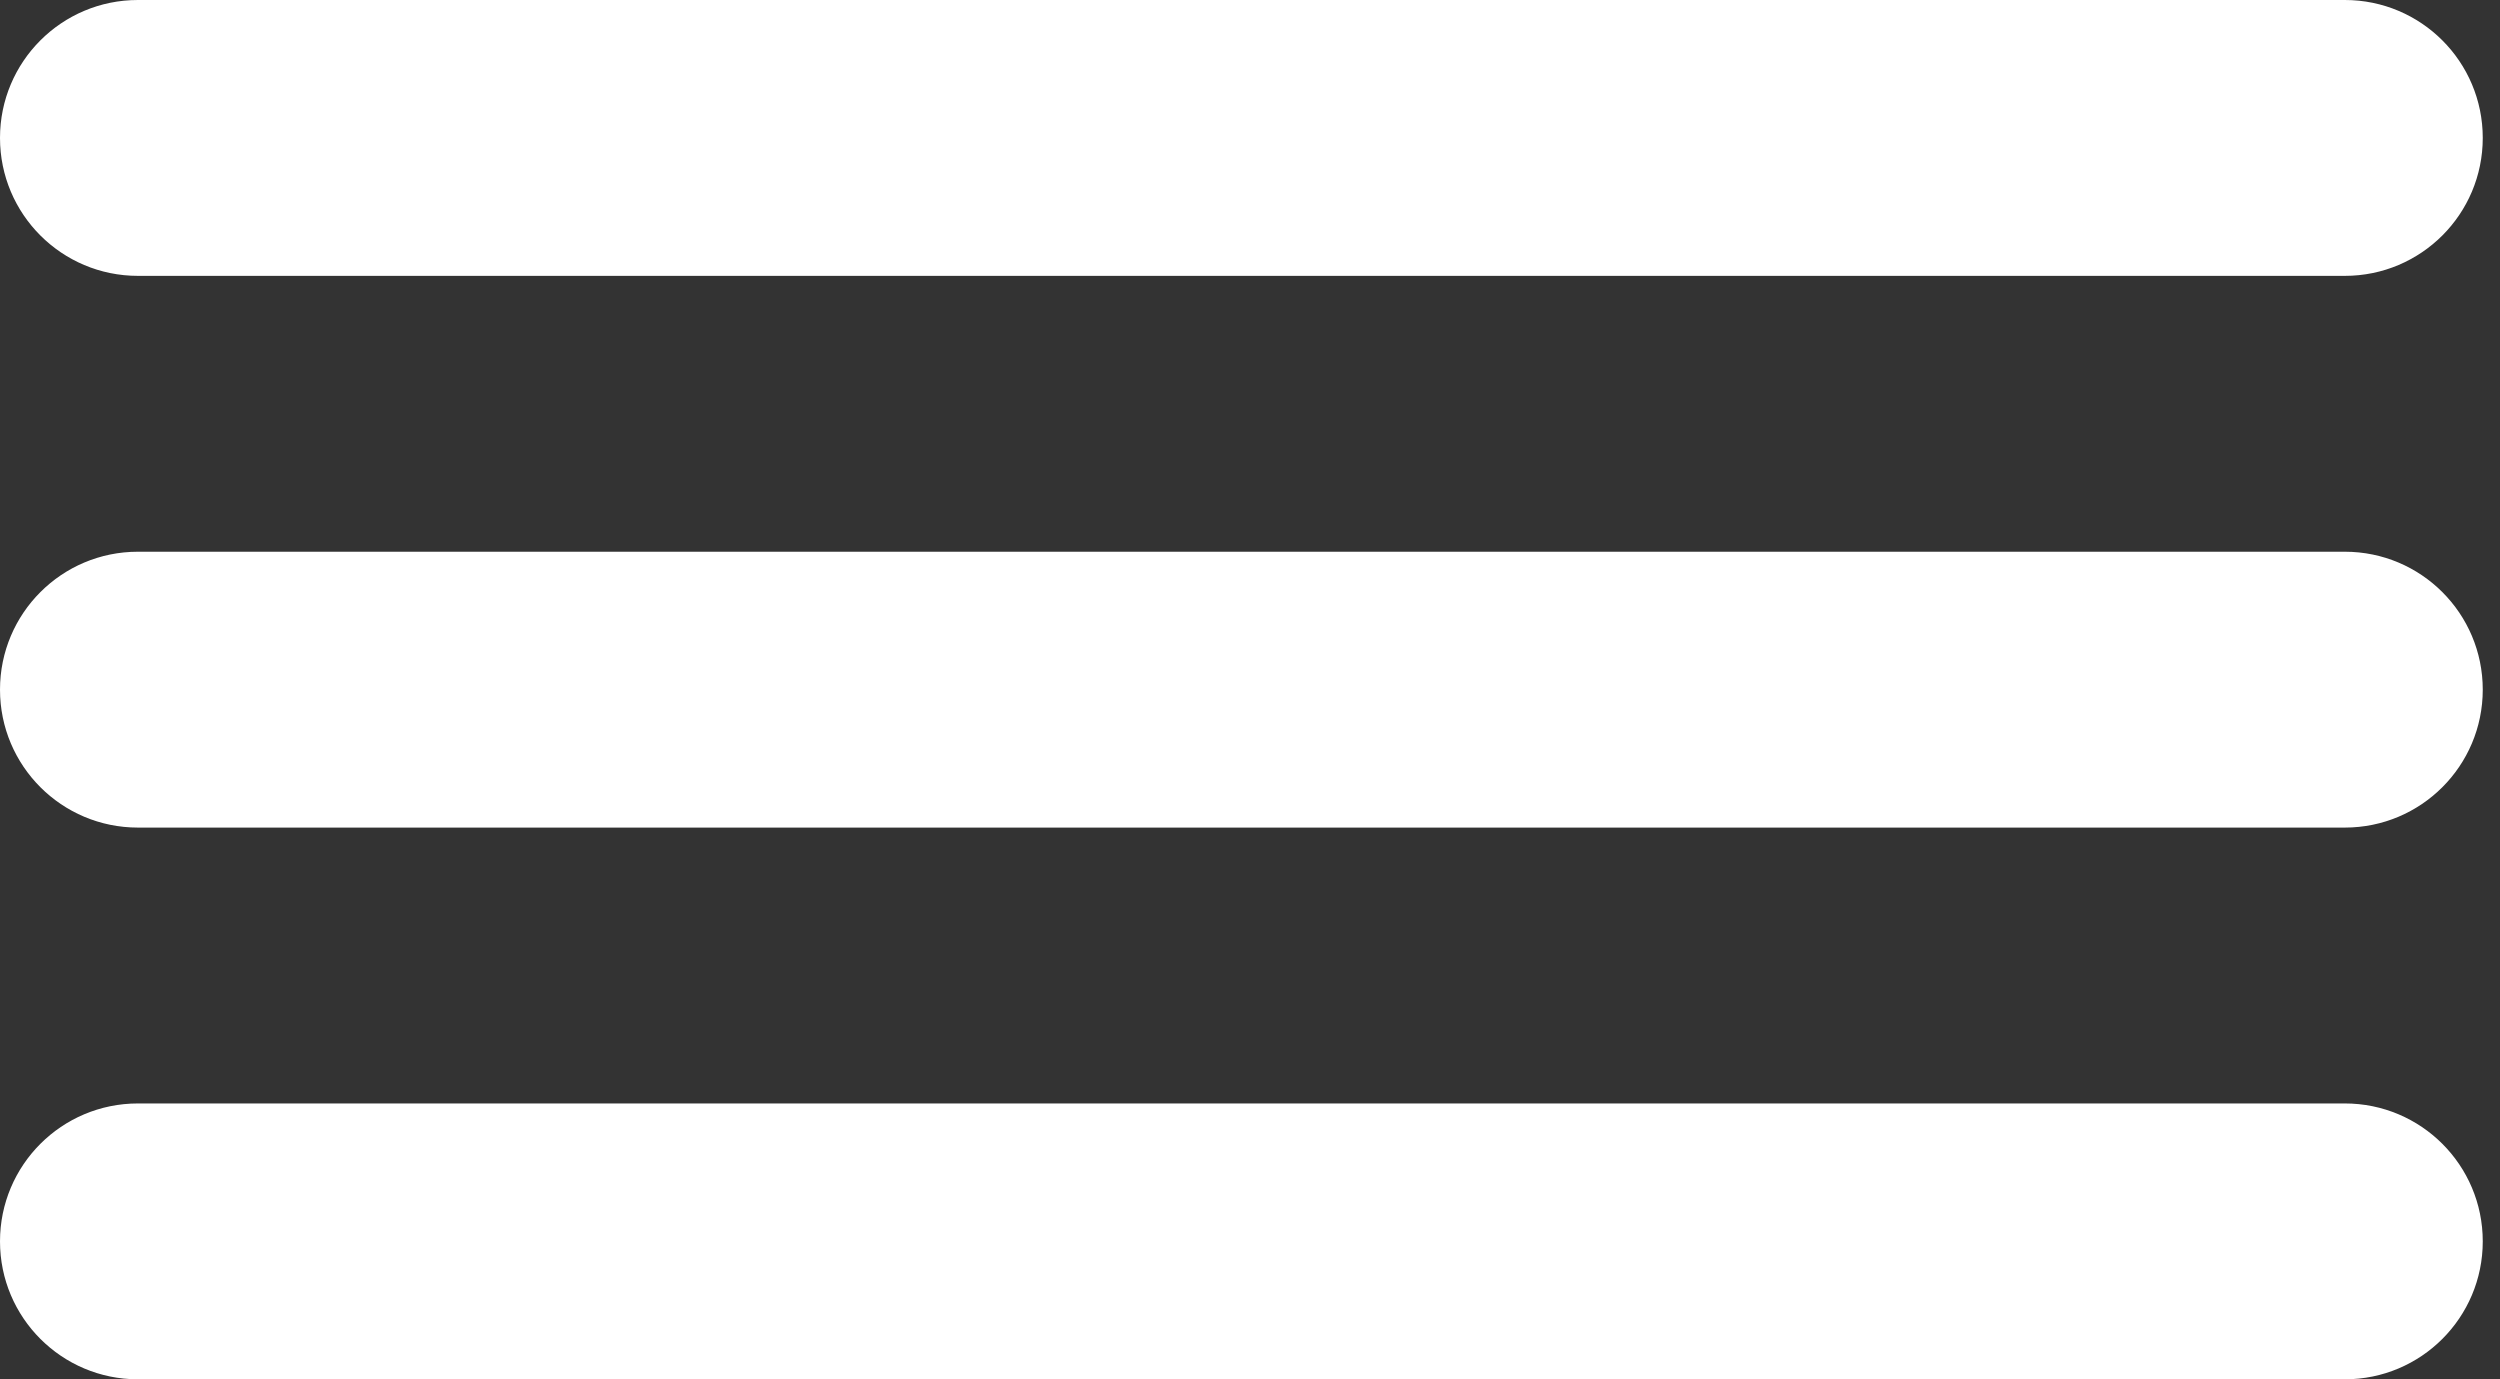 <?xml version="1.0" encoding="UTF-8"?> <svg xmlns="http://www.w3.org/2000/svg" width="29" height="16" viewBox="0 0 29 16" fill="none"><rect x="0" y="0" width="29" height="16" fill="#333333" stroke="none"/> <path d="M0 14.4C0 15.284 0.716 16 1.6 16H27.2C28.084 16 28.8 15.284 28.8 14.4C28.8 13.516 28.084 12.8 27.2 12.8H1.6C0.716 12.8 0 13.516 0 14.4ZM0 8C0 8.884 0.716 9.6 1.6 9.6H27.2C28.084 9.6 28.8 8.884 28.8 8C28.8 7.116 28.084 6.4 27.2 6.4H1.6C0.716 6.4 0 7.116 0 8ZM1.6 0C0.716 0 0 0.716 0 1.6C0 2.484 0.716 3.2 1.6 3.2H27.2C28.084 3.2 28.8 2.484 28.8 1.6C28.8 0.716 28.084 0 27.2 0H1.6Z" fill="white"></path> </svg> 